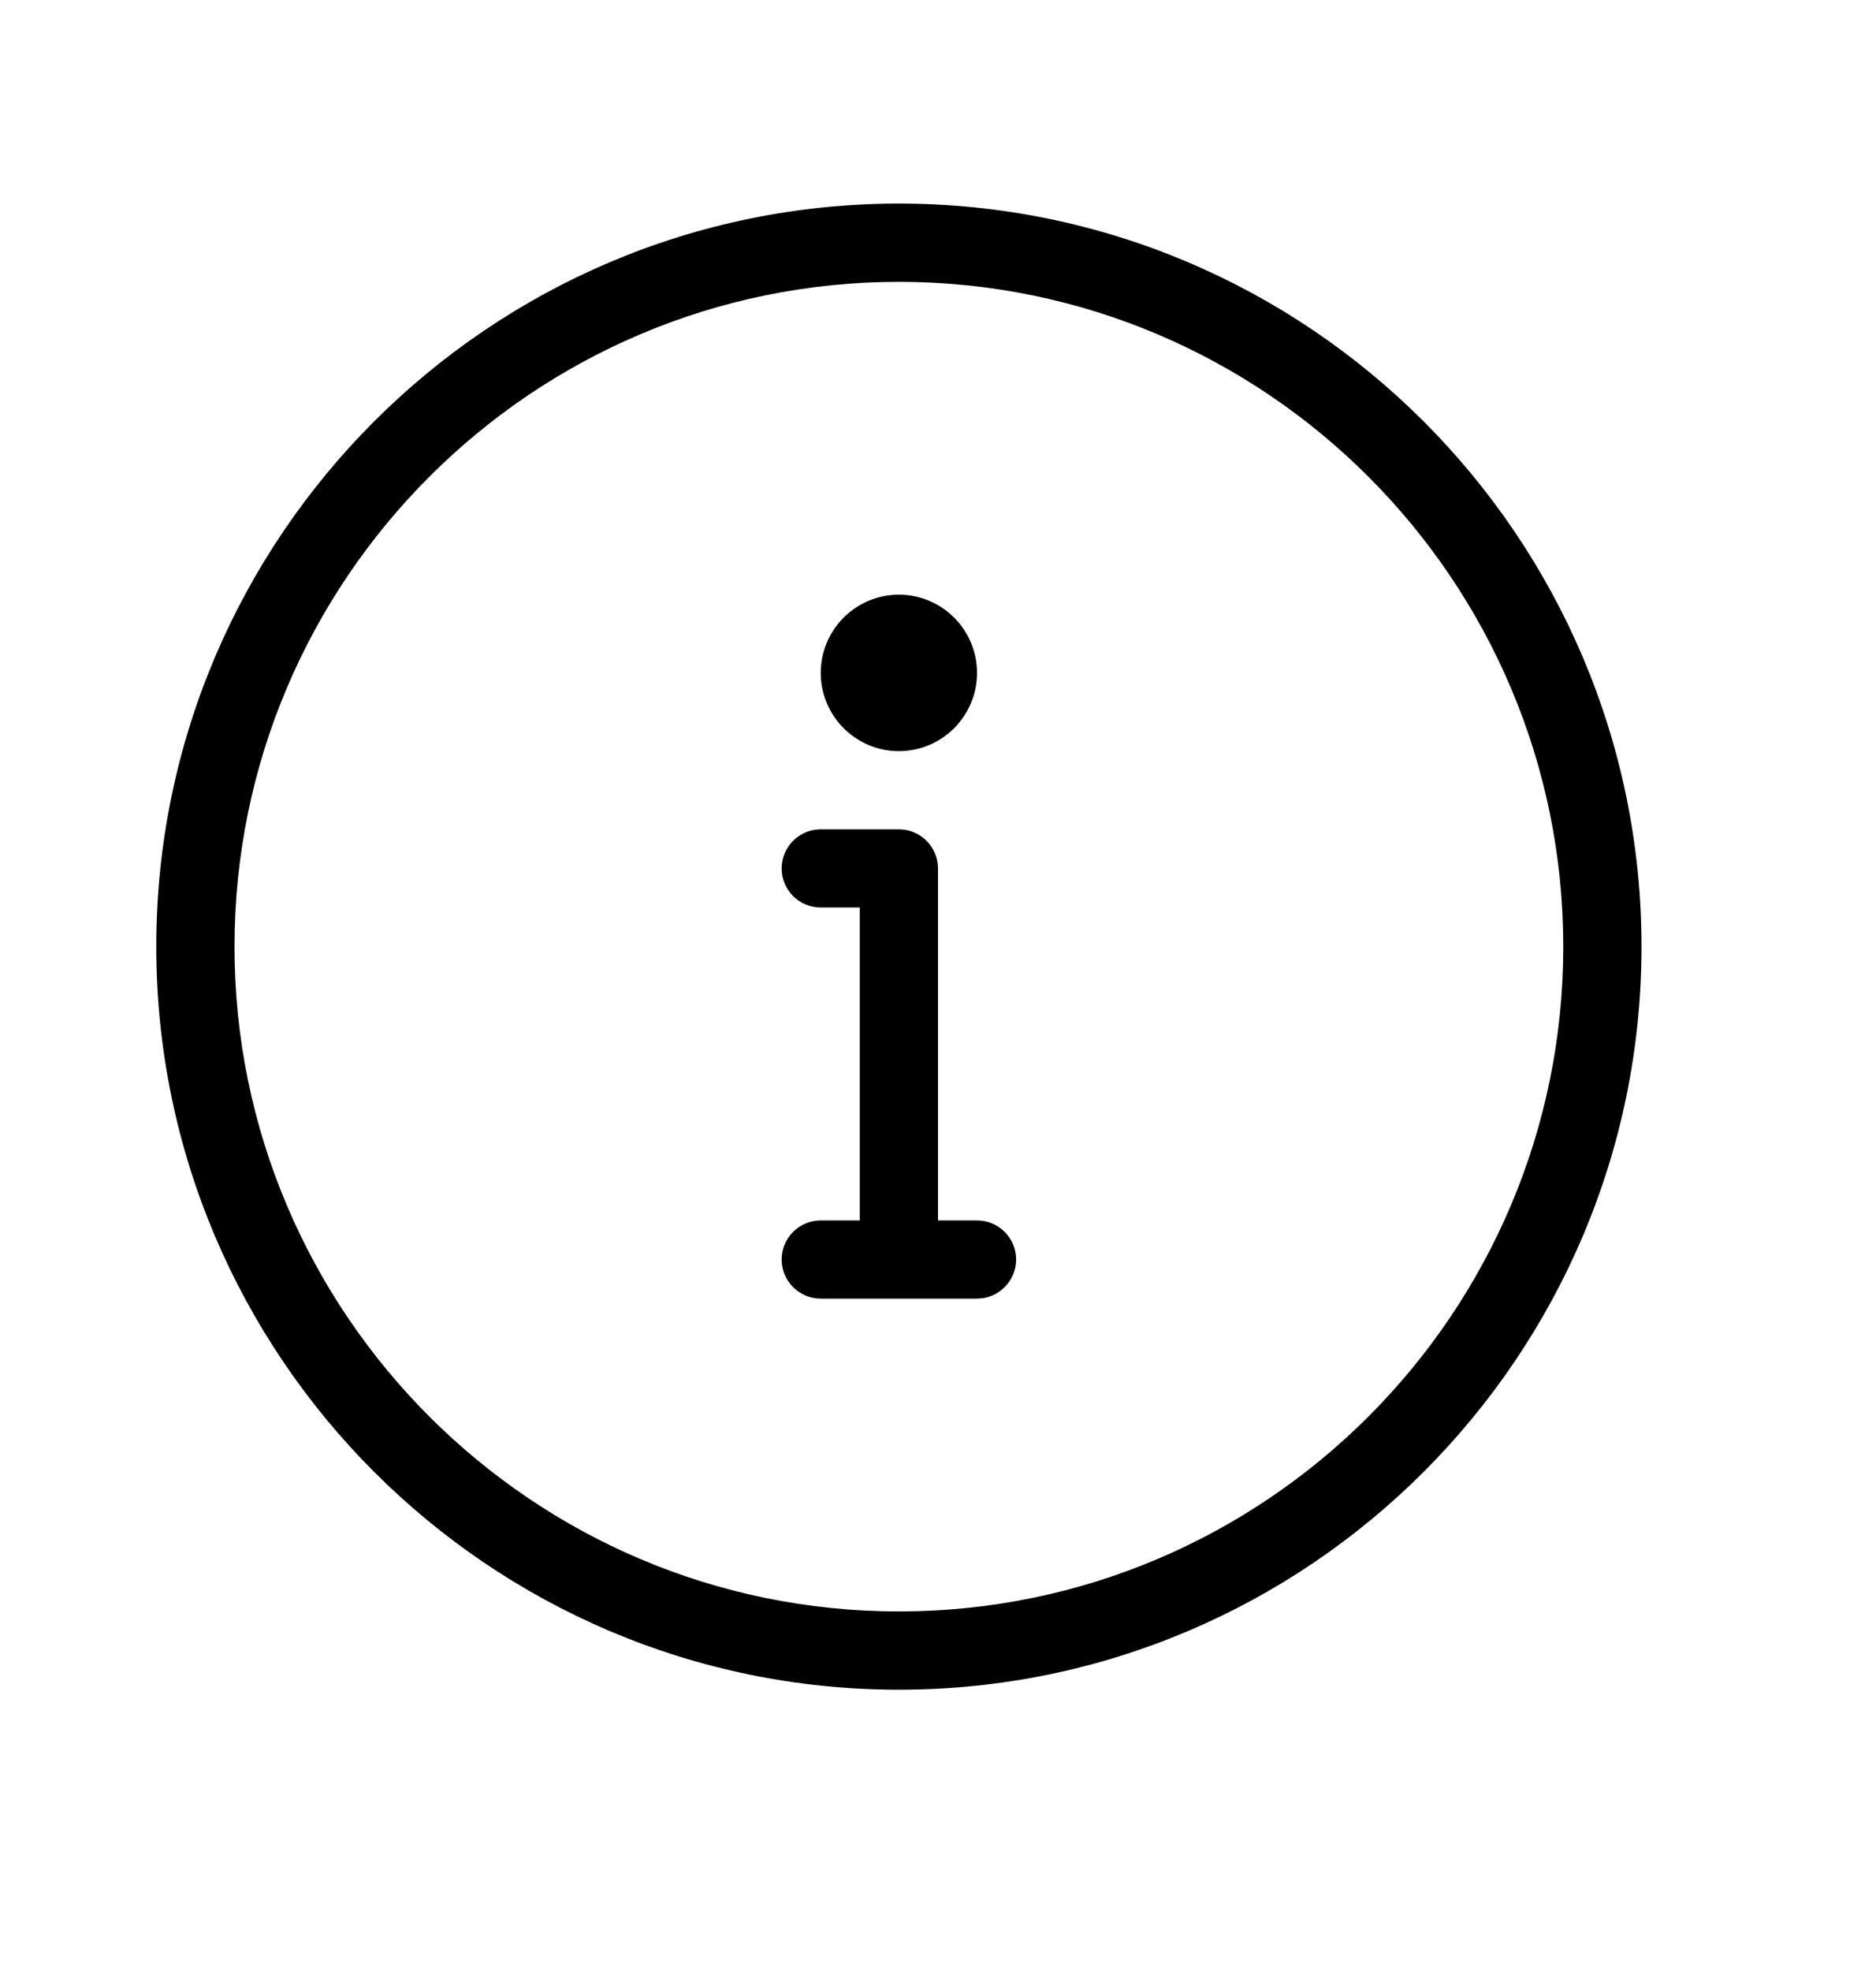 <svg width="20" height="21" viewBox="0 0 20 21" fill="none" xmlns="http://www.w3.org/2000/svg">
<path fill-rule="evenodd" clip-rule="evenodd" d="M9.583 8.003C9.123 8.003 8.75 7.629 8.75 7.169C8.75 6.71 9.123 6.336 9.583 6.336C10.043 6.336 10.416 6.71 10.416 7.169C10.416 7.629 10.043 8.003 9.583 8.003ZM10.416 13.836H8.75C8.52 13.836 8.333 13.649 8.333 13.419C8.333 13.19 8.52 13.003 8.75 13.003H9.166V9.669H8.75C8.52 9.669 8.333 9.483 8.333 9.253C8.333 9.023 8.52 8.836 8.75 8.836H9.583C9.813 8.836 10 9.023 10 9.253V13.003H10.416C10.646 13.003 10.833 13.19 10.833 13.419C10.833 13.649 10.646 13.836 10.416 13.836ZM9.583 3.003C5.677 3.003 2.5 6.18 2.5 10.086C2.5 13.992 5.677 17.169 9.583 17.169C13.489 17.169 16.666 13.992 16.666 10.086C16.666 6.18 13.489 3.003 9.583 3.003ZM9.583 18.003C5.218 18.003 1.666 14.451 1.666 10.086C1.666 5.721 5.218 2.169 9.583 2.169C13.948 2.169 17.5 5.721 17.5 10.086C17.5 14.451 13.948 18.003 9.583 18.003Z" fill="black"/>
</svg>
